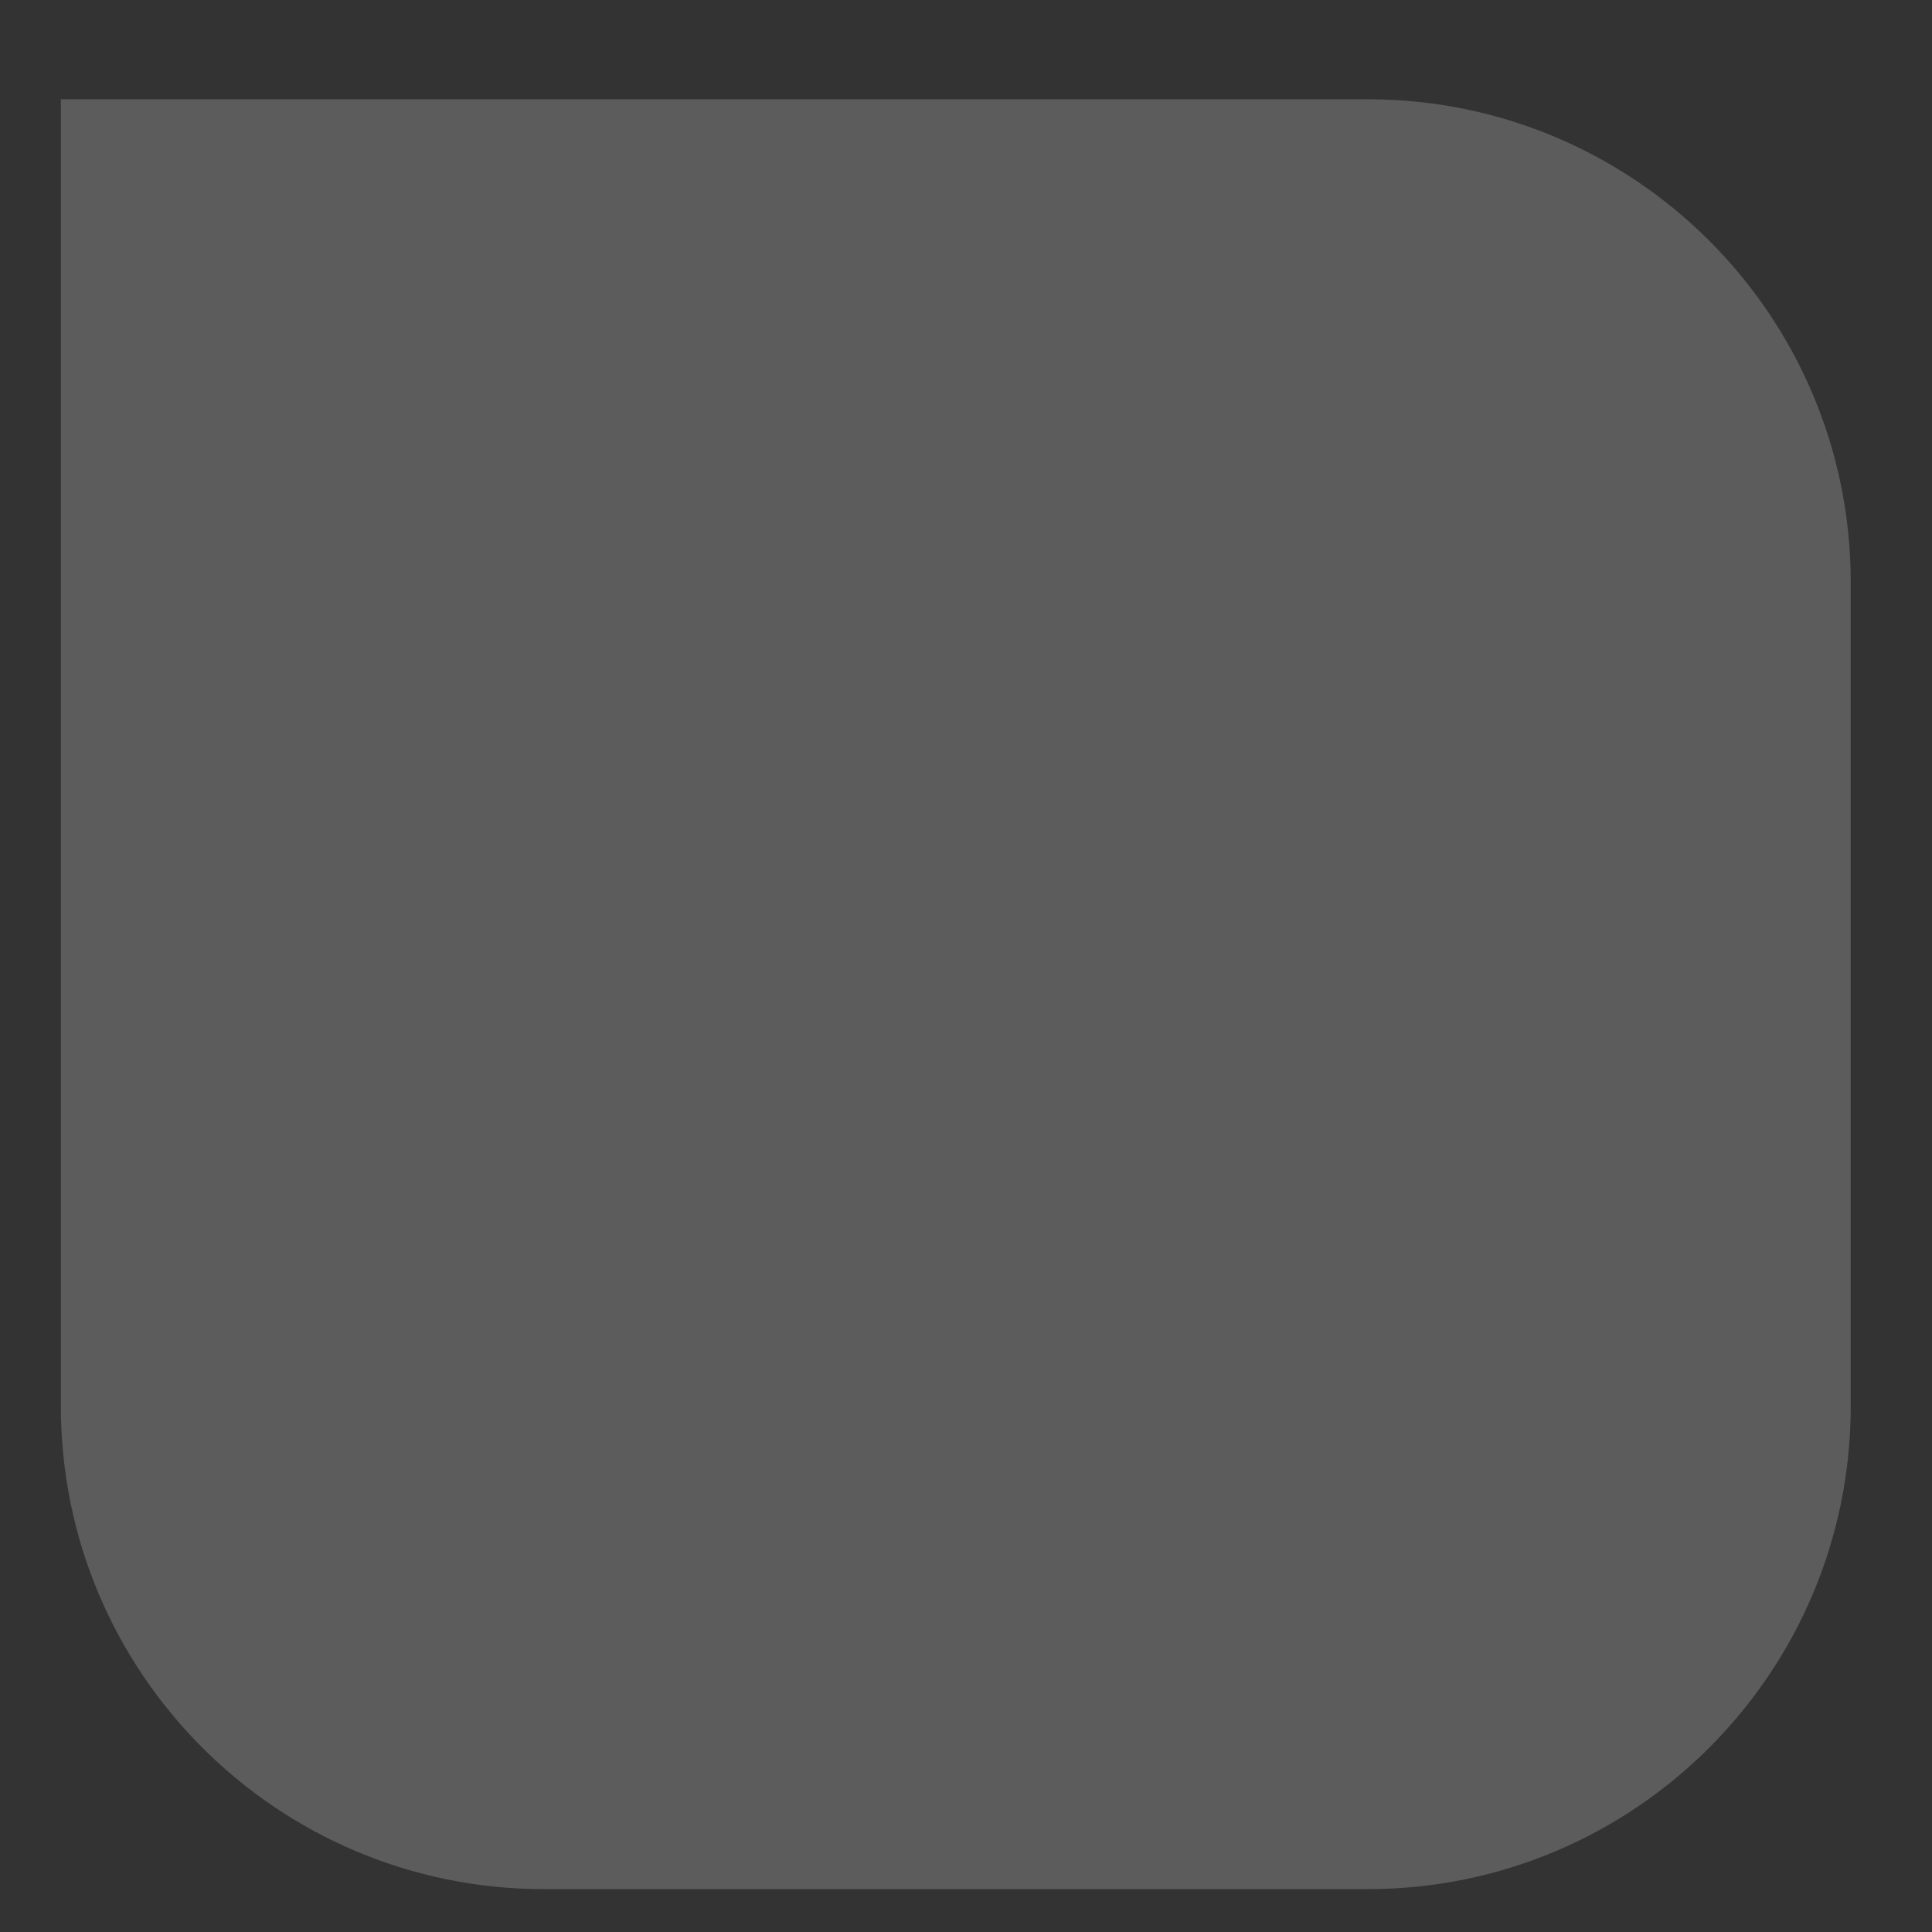 <svg width="16" height="16" viewBox="0 0 16 16" fill="none" xmlns="http://www.w3.org/2000/svg">
<rect x="0" y="0" width="16" height="16" fill="#333333" stroke="none"/>
<path opacity="0.2" d="M0.504 0.822H11.327C13.536 0.822 15.327 2.613 15.327 4.822V11.645C15.327 13.854 13.536 15.645 11.327 15.645H4.504C2.295 15.645 0.504 13.854 0.504 11.645V0.822Z" fill="white"/>
</svg>

